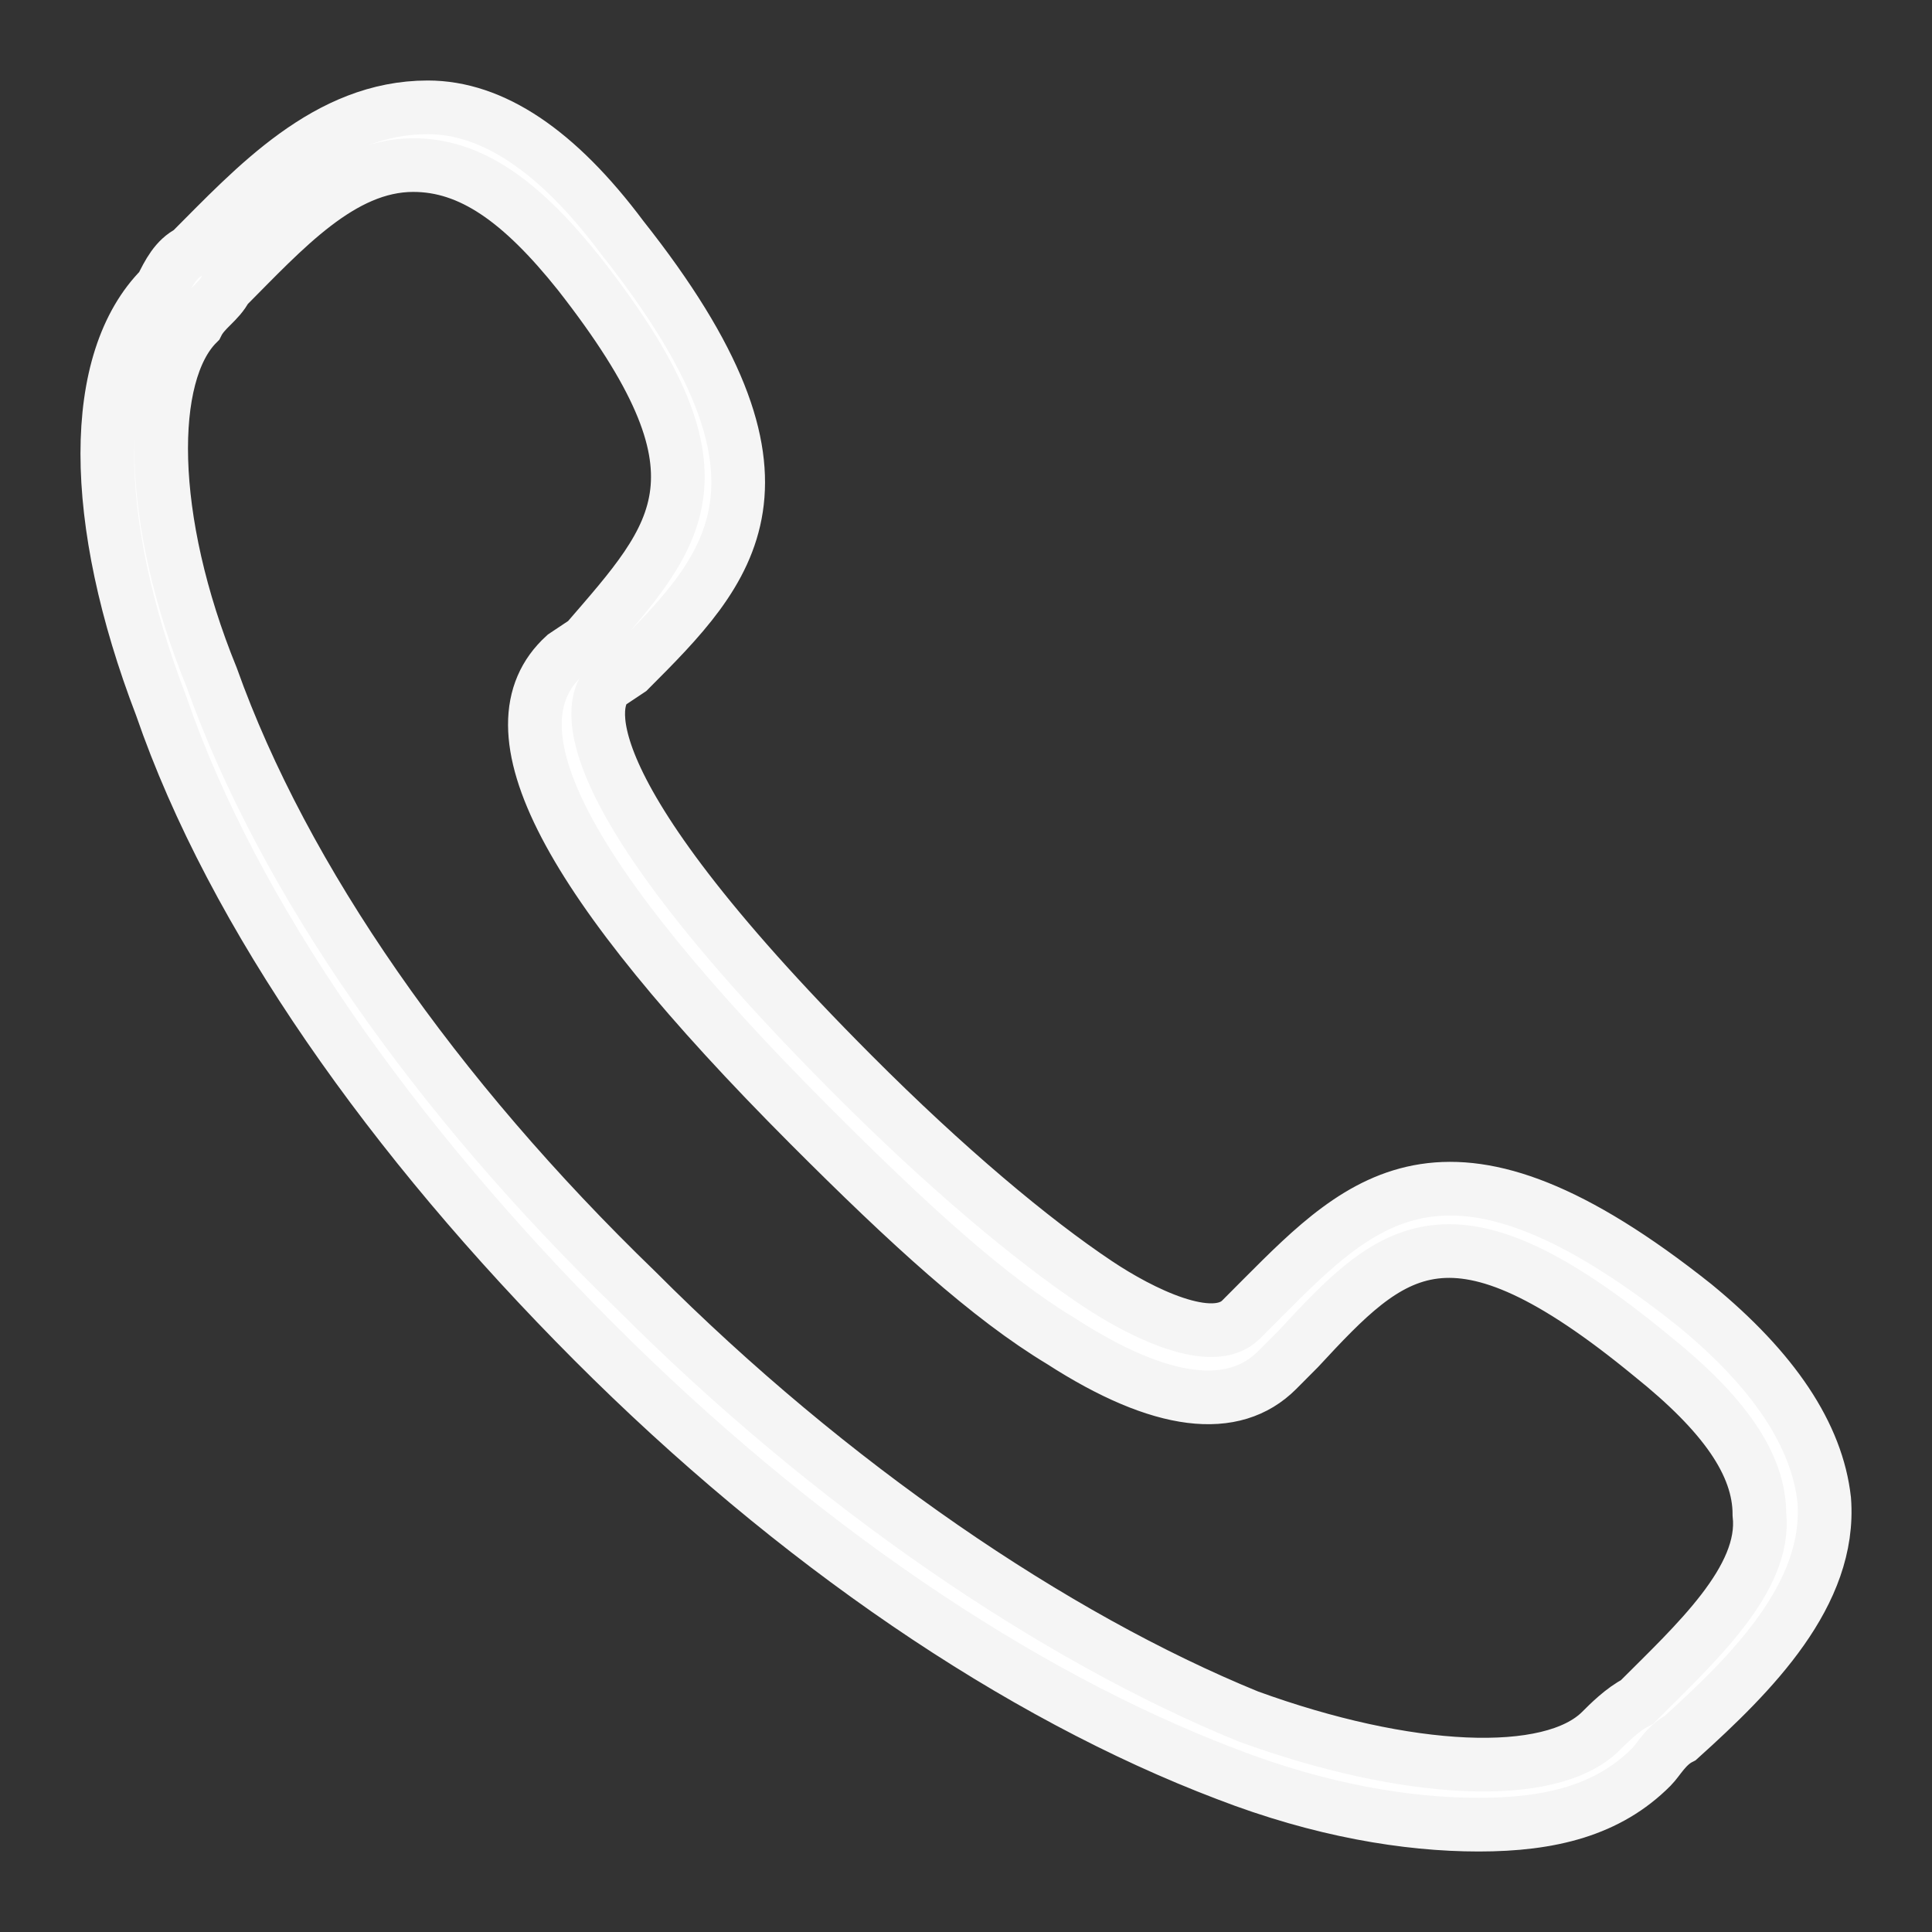 <svg width="18" height="18" viewBox="0 0 18 18" fill="none" xmlns="http://www.w3.org/2000/svg">
<rect x="0" y="0" width="18" height="18" fill="#333333" stroke="none"/>
<path d="M13.777 17C13.106 17 12.301 16.866 11.429 16.529C9.484 15.79 7.405 14.378 5.527 12.496C3.649 10.613 2.174 8.529 1.503 6.58C0.832 4.832 0.832 3.353 1.503 2.681C1.57 2.546 1.637 2.412 1.771 2.345C2.375 1.74 3.046 1 3.985 1C4.588 1 5.192 1.403 5.795 2.21C7.606 4.496 6.801 5.303 5.862 6.244L5.661 6.378C5.527 6.513 5.192 7.252 7.942 10.008C8.813 10.882 9.618 11.555 10.222 11.958C10.624 12.227 11.295 12.563 11.563 12.294L11.764 12.092C12.703 11.151 13.508 10.345 15.789 12.16C16.526 12.765 16.929 13.37 16.996 13.975C17.063 14.849 16.325 15.588 15.654 16.193C15.52 16.261 15.453 16.395 15.386 16.462C14.984 16.866 14.447 17 13.777 17ZM3.85 1.538C3.18 1.538 2.643 2.143 2.107 2.681C2.04 2.815 1.905 2.882 1.838 3.017C1.369 3.487 1.369 4.832 1.972 6.311C2.643 8.193 4.052 10.21 5.93 12.025C7.74 13.84 9.819 15.252 11.63 15.992C13.106 16.529 14.447 16.597 14.917 16.126C14.984 16.059 15.118 15.924 15.252 15.857C15.789 15.319 16.459 14.714 16.392 14.109C16.392 13.639 16.057 13.168 15.386 12.63C13.508 11.084 12.972 11.622 12.1 12.563L11.899 12.765C11.496 13.168 10.825 13.101 9.887 12.496C9.216 12.092 8.478 11.42 7.539 10.479C5.259 8.193 4.521 6.782 5.259 6.109L5.46 5.975C6.332 4.966 6.868 4.429 5.393 2.546C4.856 1.874 4.387 1.538 3.85 1.538C3.917 1.538 3.917 1.538 3.85 1.538Z" fill="white"/>
<path d="M3.85 1.538C3.18 1.538 2.643 2.143 2.107 2.681C2.04 2.815 1.905 2.882 1.838 3.017C1.369 3.487 1.369 4.832 1.972 6.311C2.643 8.193 4.052 10.21 5.93 12.025C7.74 13.84 9.819 15.252 11.63 15.992C13.106 16.529 14.447 16.597 14.917 16.126C14.984 16.059 15.118 15.924 15.252 15.857C15.789 15.319 16.459 14.714 16.392 14.109C16.392 13.639 16.057 13.168 15.386 12.63C13.508 11.084 12.972 11.622 12.1 12.563L11.899 12.765C11.496 13.168 10.825 13.101 9.887 12.496C9.216 12.092 8.478 11.42 7.539 10.479C5.259 8.193 4.521 6.782 5.259 6.109L5.46 5.975C6.332 4.966 6.868 4.429 5.393 2.546C4.856 1.874 4.387 1.538 3.85 1.538ZM3.85 1.538C3.917 1.538 3.917 1.538 3.85 1.538ZM13.777 17C13.106 17 12.301 16.866 11.429 16.529C9.484 15.79 7.405 14.378 5.527 12.496C3.649 10.613 2.174 8.529 1.503 6.58C0.832 4.832 0.832 3.353 1.503 2.681C1.57 2.546 1.637 2.412 1.771 2.345C2.375 1.74 3.046 1 3.985 1C4.588 1 5.192 1.403 5.795 2.21C7.606 4.496 6.801 5.303 5.862 6.244L5.661 6.378C5.527 6.513 5.192 7.252 7.942 10.008C8.813 10.882 9.618 11.555 10.222 11.958C10.624 12.227 11.295 12.563 11.563 12.294L11.764 12.092C12.703 11.151 13.508 10.345 15.789 12.16C16.526 12.765 16.929 13.37 16.996 13.975C17.063 14.849 16.325 15.588 15.654 16.193C15.52 16.261 15.453 16.395 15.386 16.462C14.984 16.866 14.447 17 13.777 17Z" stroke="#F5F5F5" stroke-width="0.5"/>
</svg>
